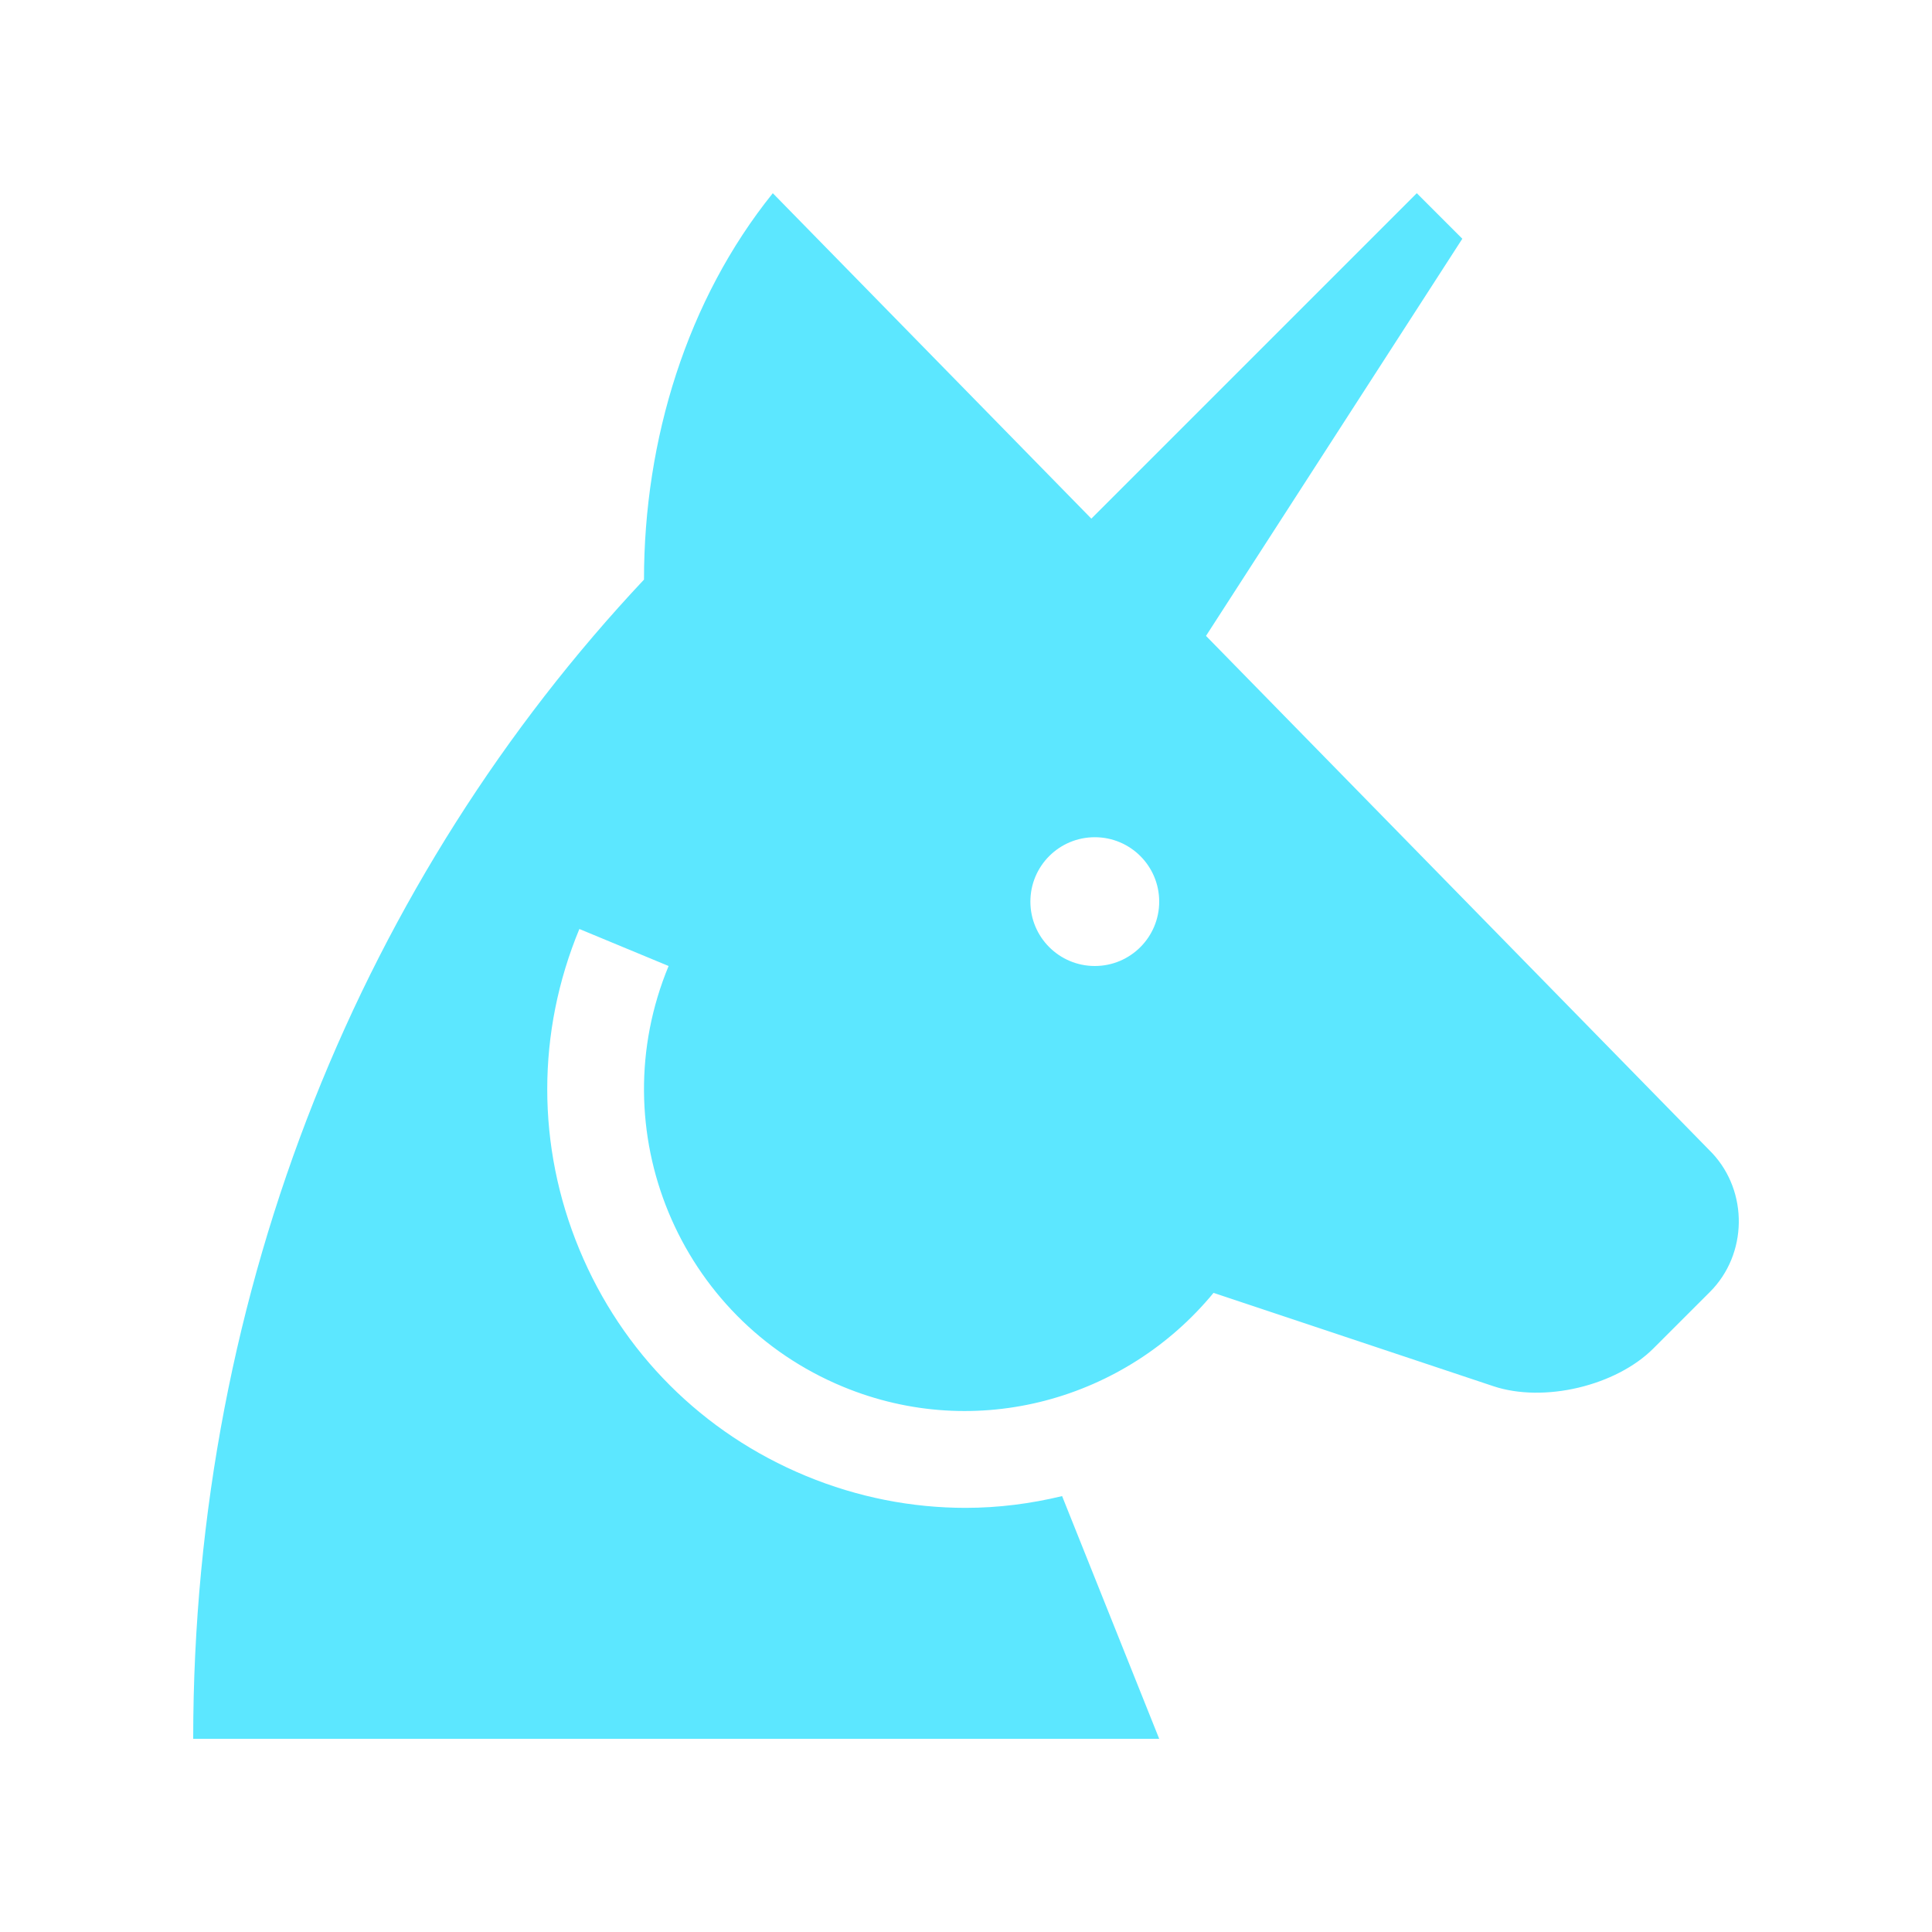 <svg width="58" height="58" viewBox="0 0 58 58" fill="none" xmlns="http://www.w3.org/2000/svg">
<path d="M51.401 34.617L36.205 19.09L43.9 7.167L42.533 5.8L32.763 15.57L23.2 5.8C20.621 9.002 19.333 13.203 19.333 17.4C10.966 26.304 5.8 38.608 5.8 52.2H34.8L31.885 44.914C30.941 45.142 29.97 45.267 28.988 45.267C27.381 45.267 25.755 44.955 24.194 44.308C21.092 43.024 18.677 40.609 17.392 37.507C16.107 34.407 16.108 30.989 17.393 27.889L20.072 29C18.028 33.931 20.37 39.586 25.304 41.629C29.328 43.296 33.799 42.01 36.431 38.813L44.834 41.615C46.346 42.119 48.508 41.609 49.635 40.482L51.335 38.783C52.462 37.656 52.492 35.781 51.401 34.617ZM32.867 29C31.798 29 30.933 28.135 30.933 27.067C30.933 25.998 31.798 25.134 32.867 25.134C33.935 25.134 34.8 25.998 34.8 27.067C34.8 28.135 33.935 29 32.867 29Z" fill="#5CE7FF"/>
</svg>

